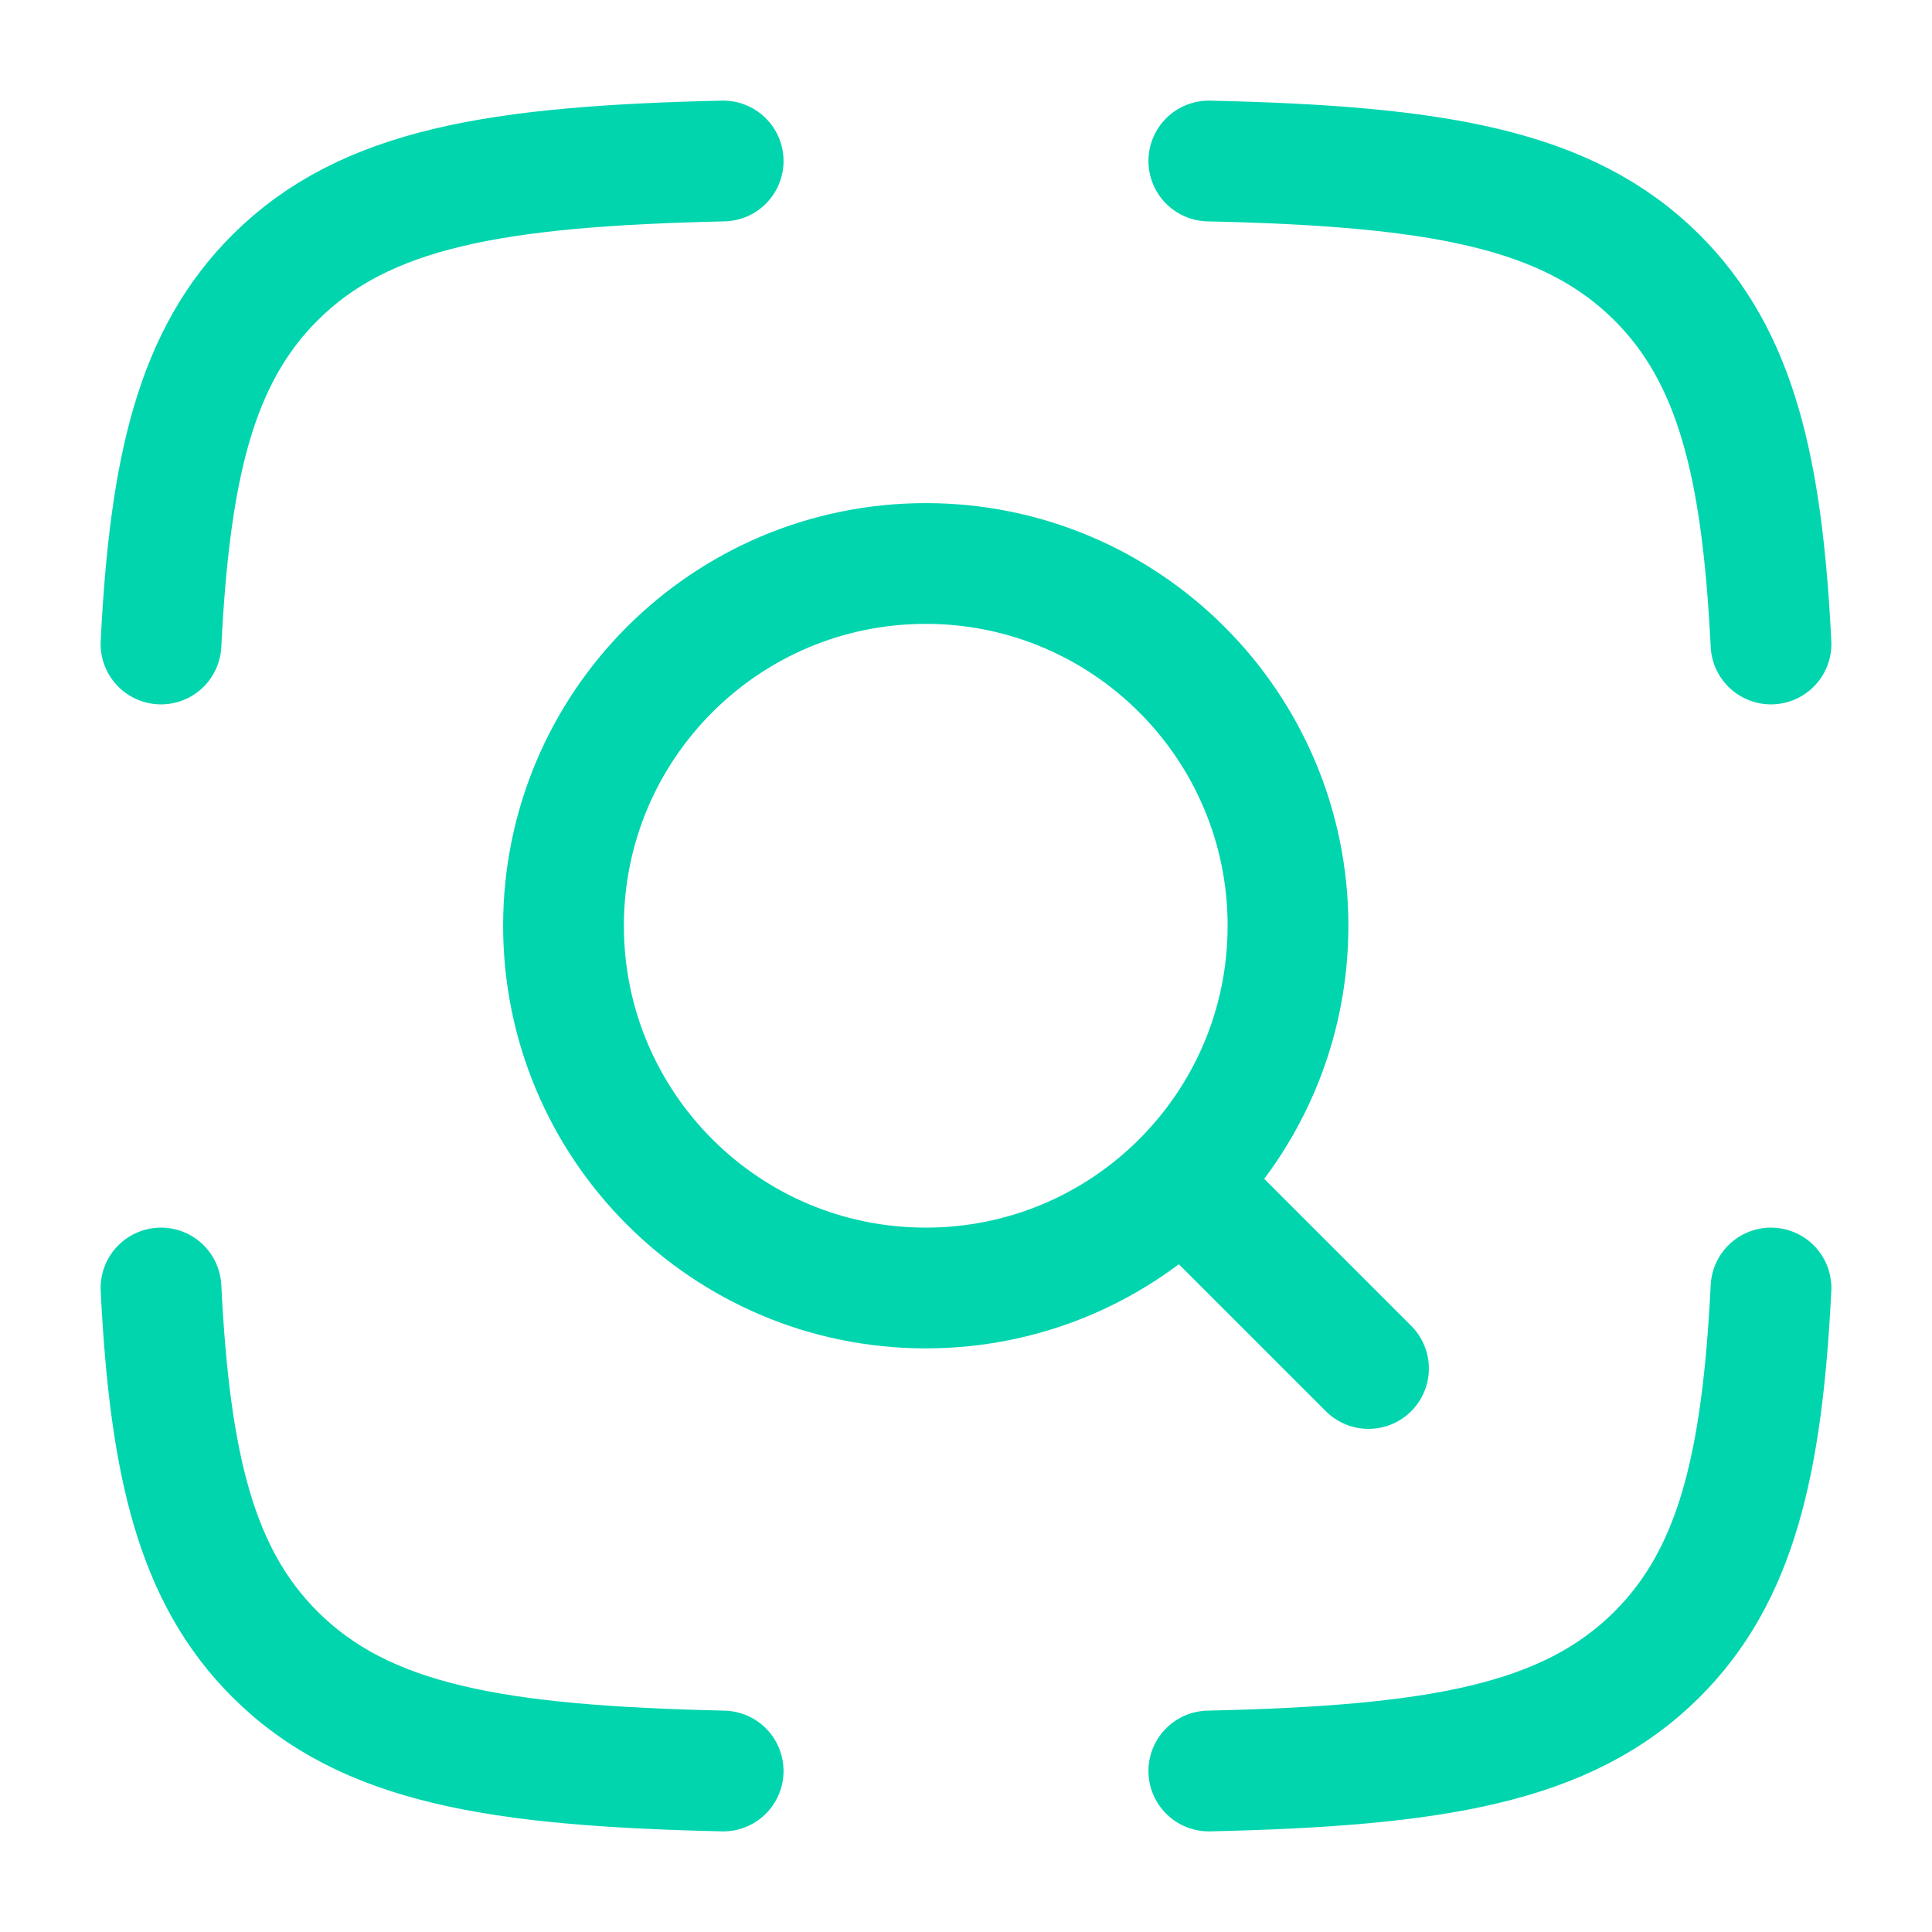 <svg width="120" height="120" viewBox="0 0 120 120" fill="none" xmlns="http://www.w3.org/2000/svg">
<path d="M44.917 10C30.884 10.32 22.688 11.656 17.088 17.236C12.186 22.121 10.548 28.987 10 40M75.082 10C89.115 10.32 97.312 11.656 102.913 17.236C107.814 22.121 109.453 28.987 110 40M75.082 110C89.115 109.681 97.312 108.345 102.913 102.764C107.814 97.879 109.453 91.013 110 80M44.917 110C30.884 109.681 22.688 108.345 17.088 102.764C12.186 97.879 10.548 91.013 10 80" stroke="#00D5AE" stroke-width="7.5" stroke-linecap="round" stroke-linejoin="round"/>
<path d="M75 75L85 85M80 57.5C80 45.074 69.927 35 57.5 35C45.073 35 35 45.074 35 57.5C35 69.927 45.073 80 57.5 80C69.927 80 80 69.927 80 57.5Z" stroke="#00D5AE" stroke-width="7.5" stroke-linecap="round" stroke-linejoin="round"/>
</svg>
